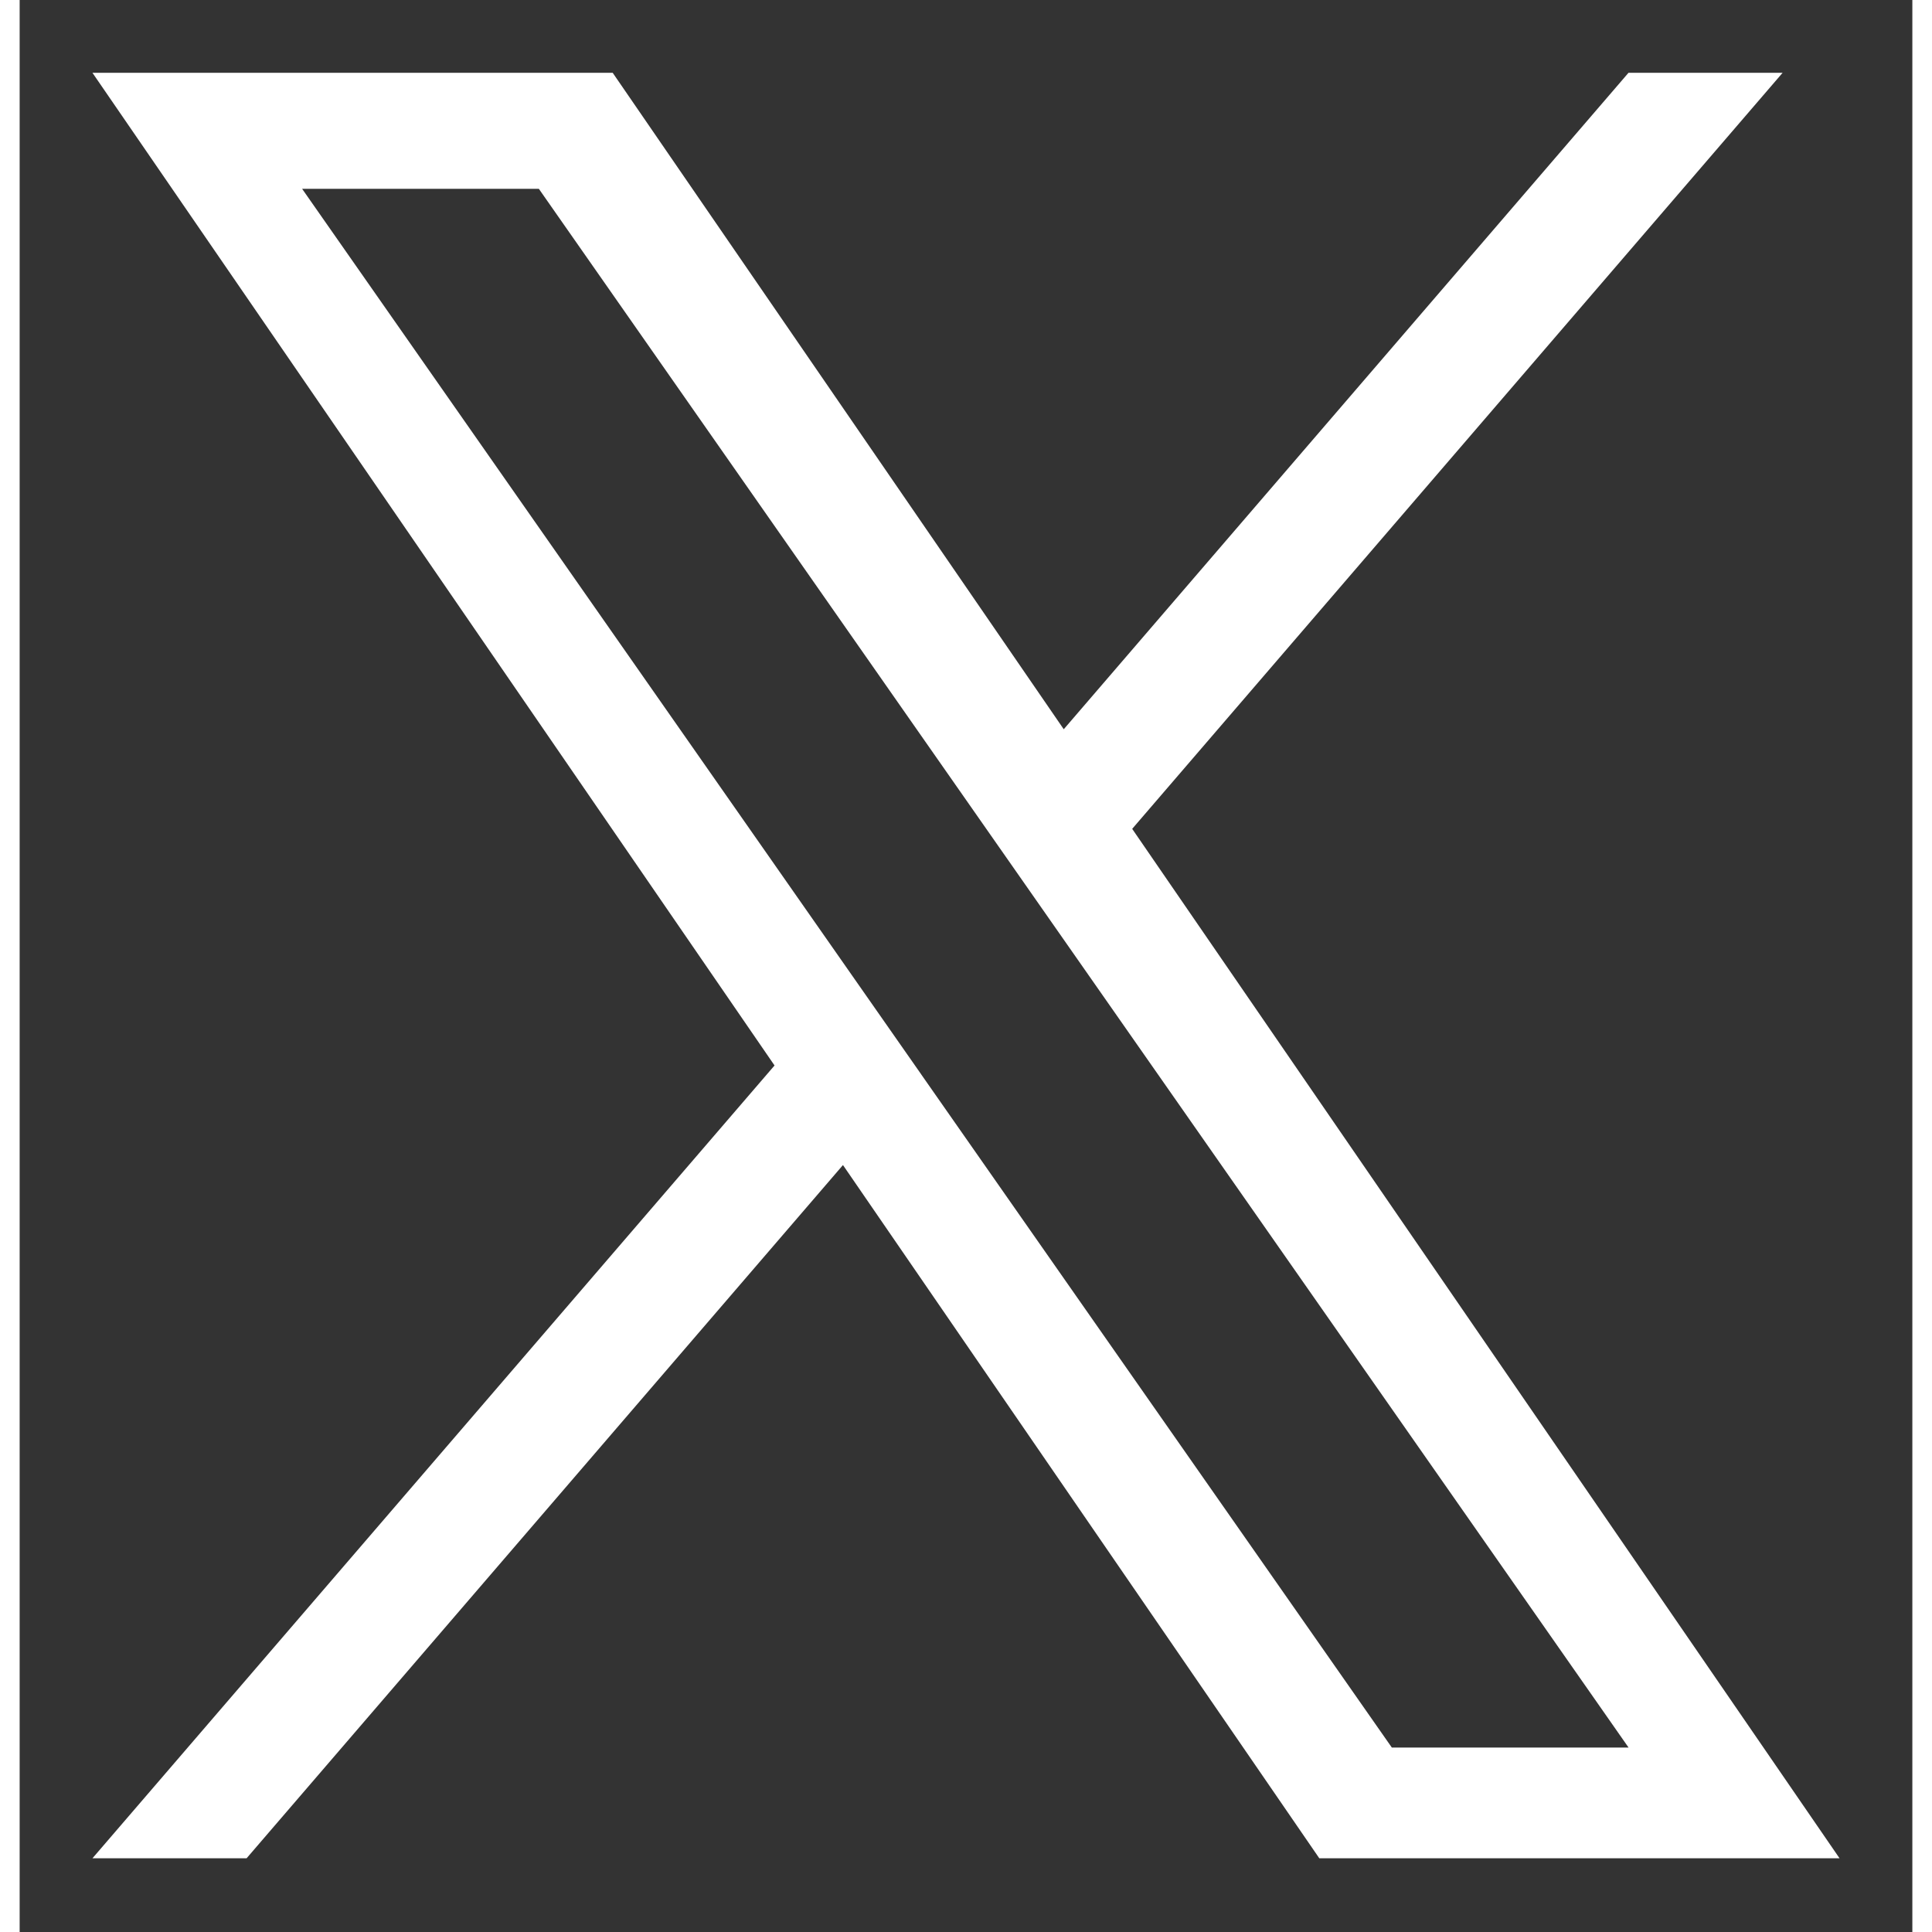 <svg height="18" width="18" viewBox="-50 -50 1300 1327" fill="none" xmlns="http://www.w3.org/2000/svg"><rect x="-50" y="-50" width="1300" height="1327" fill="#333333" stroke="none"/> <!-- viewBox="-250 -250 1650 1677" -->
<path 
d="M714.163 519.284L1160.89 0H1055.03L667.137 450.887L357.328 0H0L468.492 681.821L0 1226.37H105.866L515.491 750.218L842.672 1226.37H1200L714.137 519.284H714.163ZM569.165 687.828L521.697 619.934L144.011 79.694H306.615L611.412 515.685L658.88 583.579L1055.08 1150.3H892.476L569.165 687.854V687.828Z" 
fill="white"
/>
</svg>
